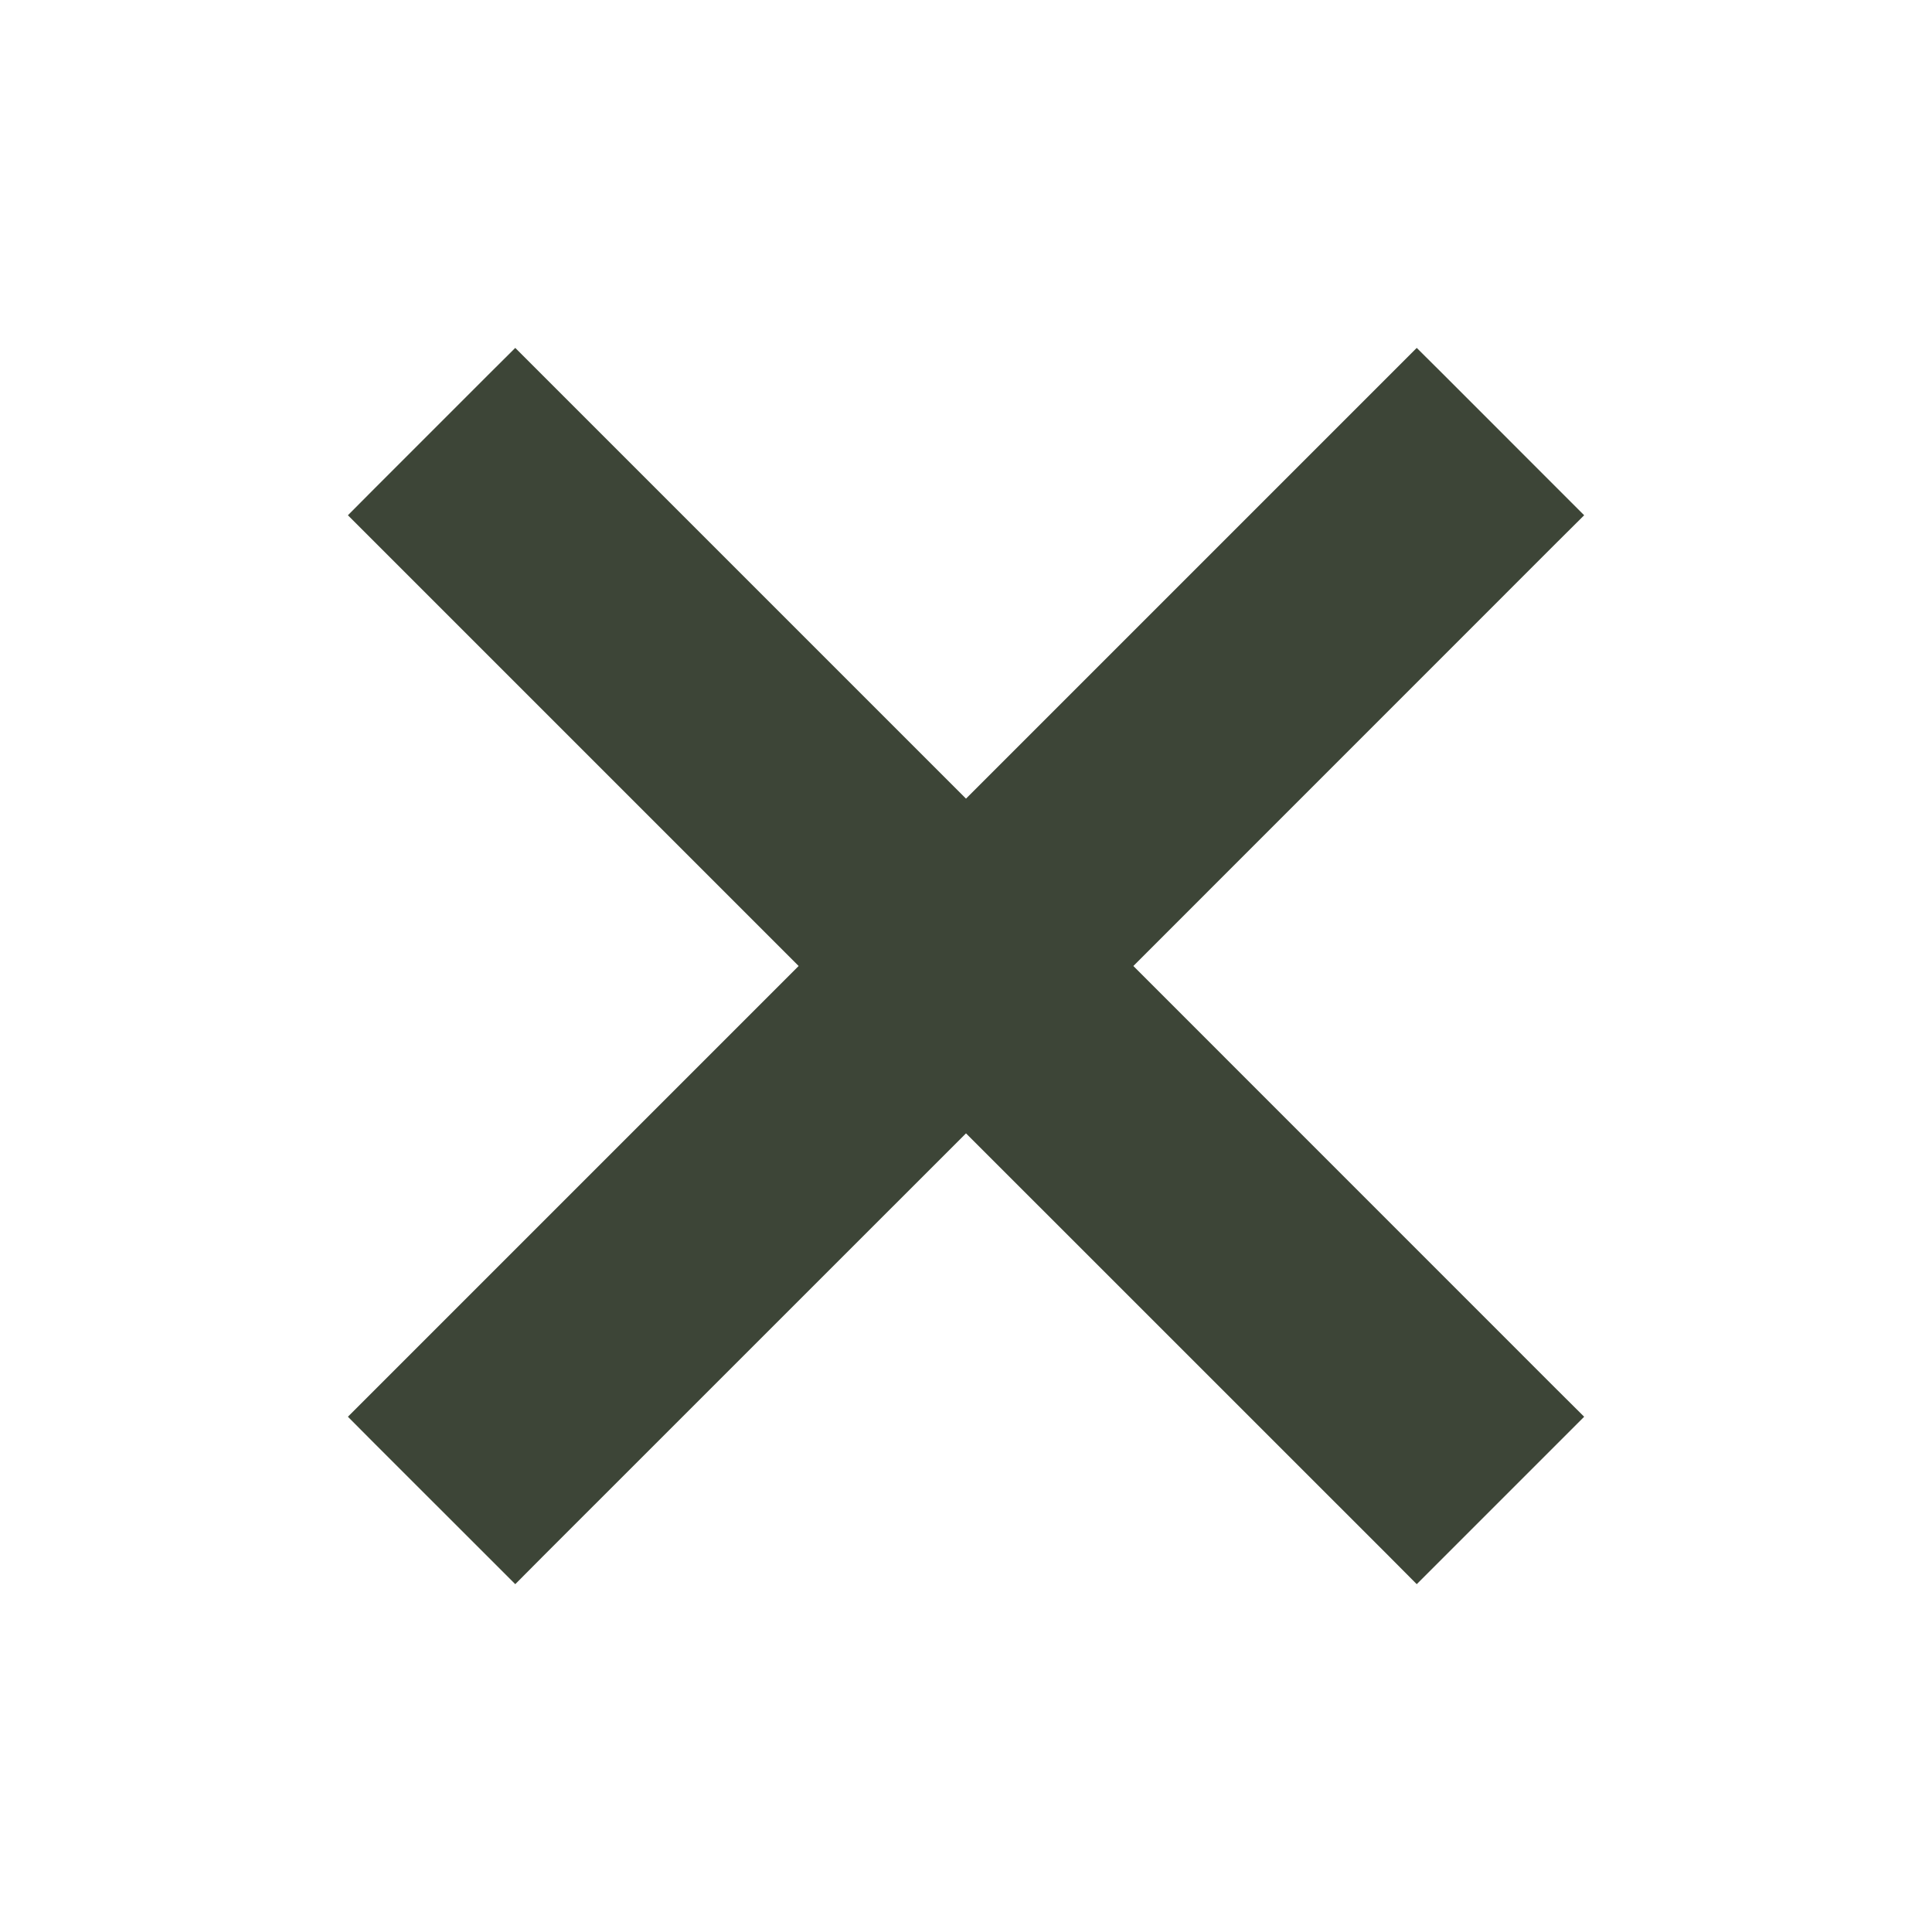 <?xml version="1.0" encoding="UTF-8"?> <svg xmlns="http://www.w3.org/2000/svg" width="25" height="25" viewBox="0 0 25 25" fill="none"><path d="M6.49 19.968L6.667 20.145L6.843 19.968L12.5 14.312L18.157 19.968L18.333 20.145L18.51 19.968L19.968 18.51L20.145 18.333L19.968 18.157L14.312 12.5L19.968 6.843L20.145 6.667L19.968 6.49L18.51 5.031L18.333 4.855L18.157 5.031L12.5 10.688L6.843 5.031L6.667 4.855L6.49 5.031L5.031 6.49L4.855 6.667L5.031 6.843L10.688 12.5L5.031 18.157L4.855 18.333L5.031 18.51L6.49 19.968Z" fill="#3D4537" stroke="#3D4537" stroke-width="0.5"></path></svg> 